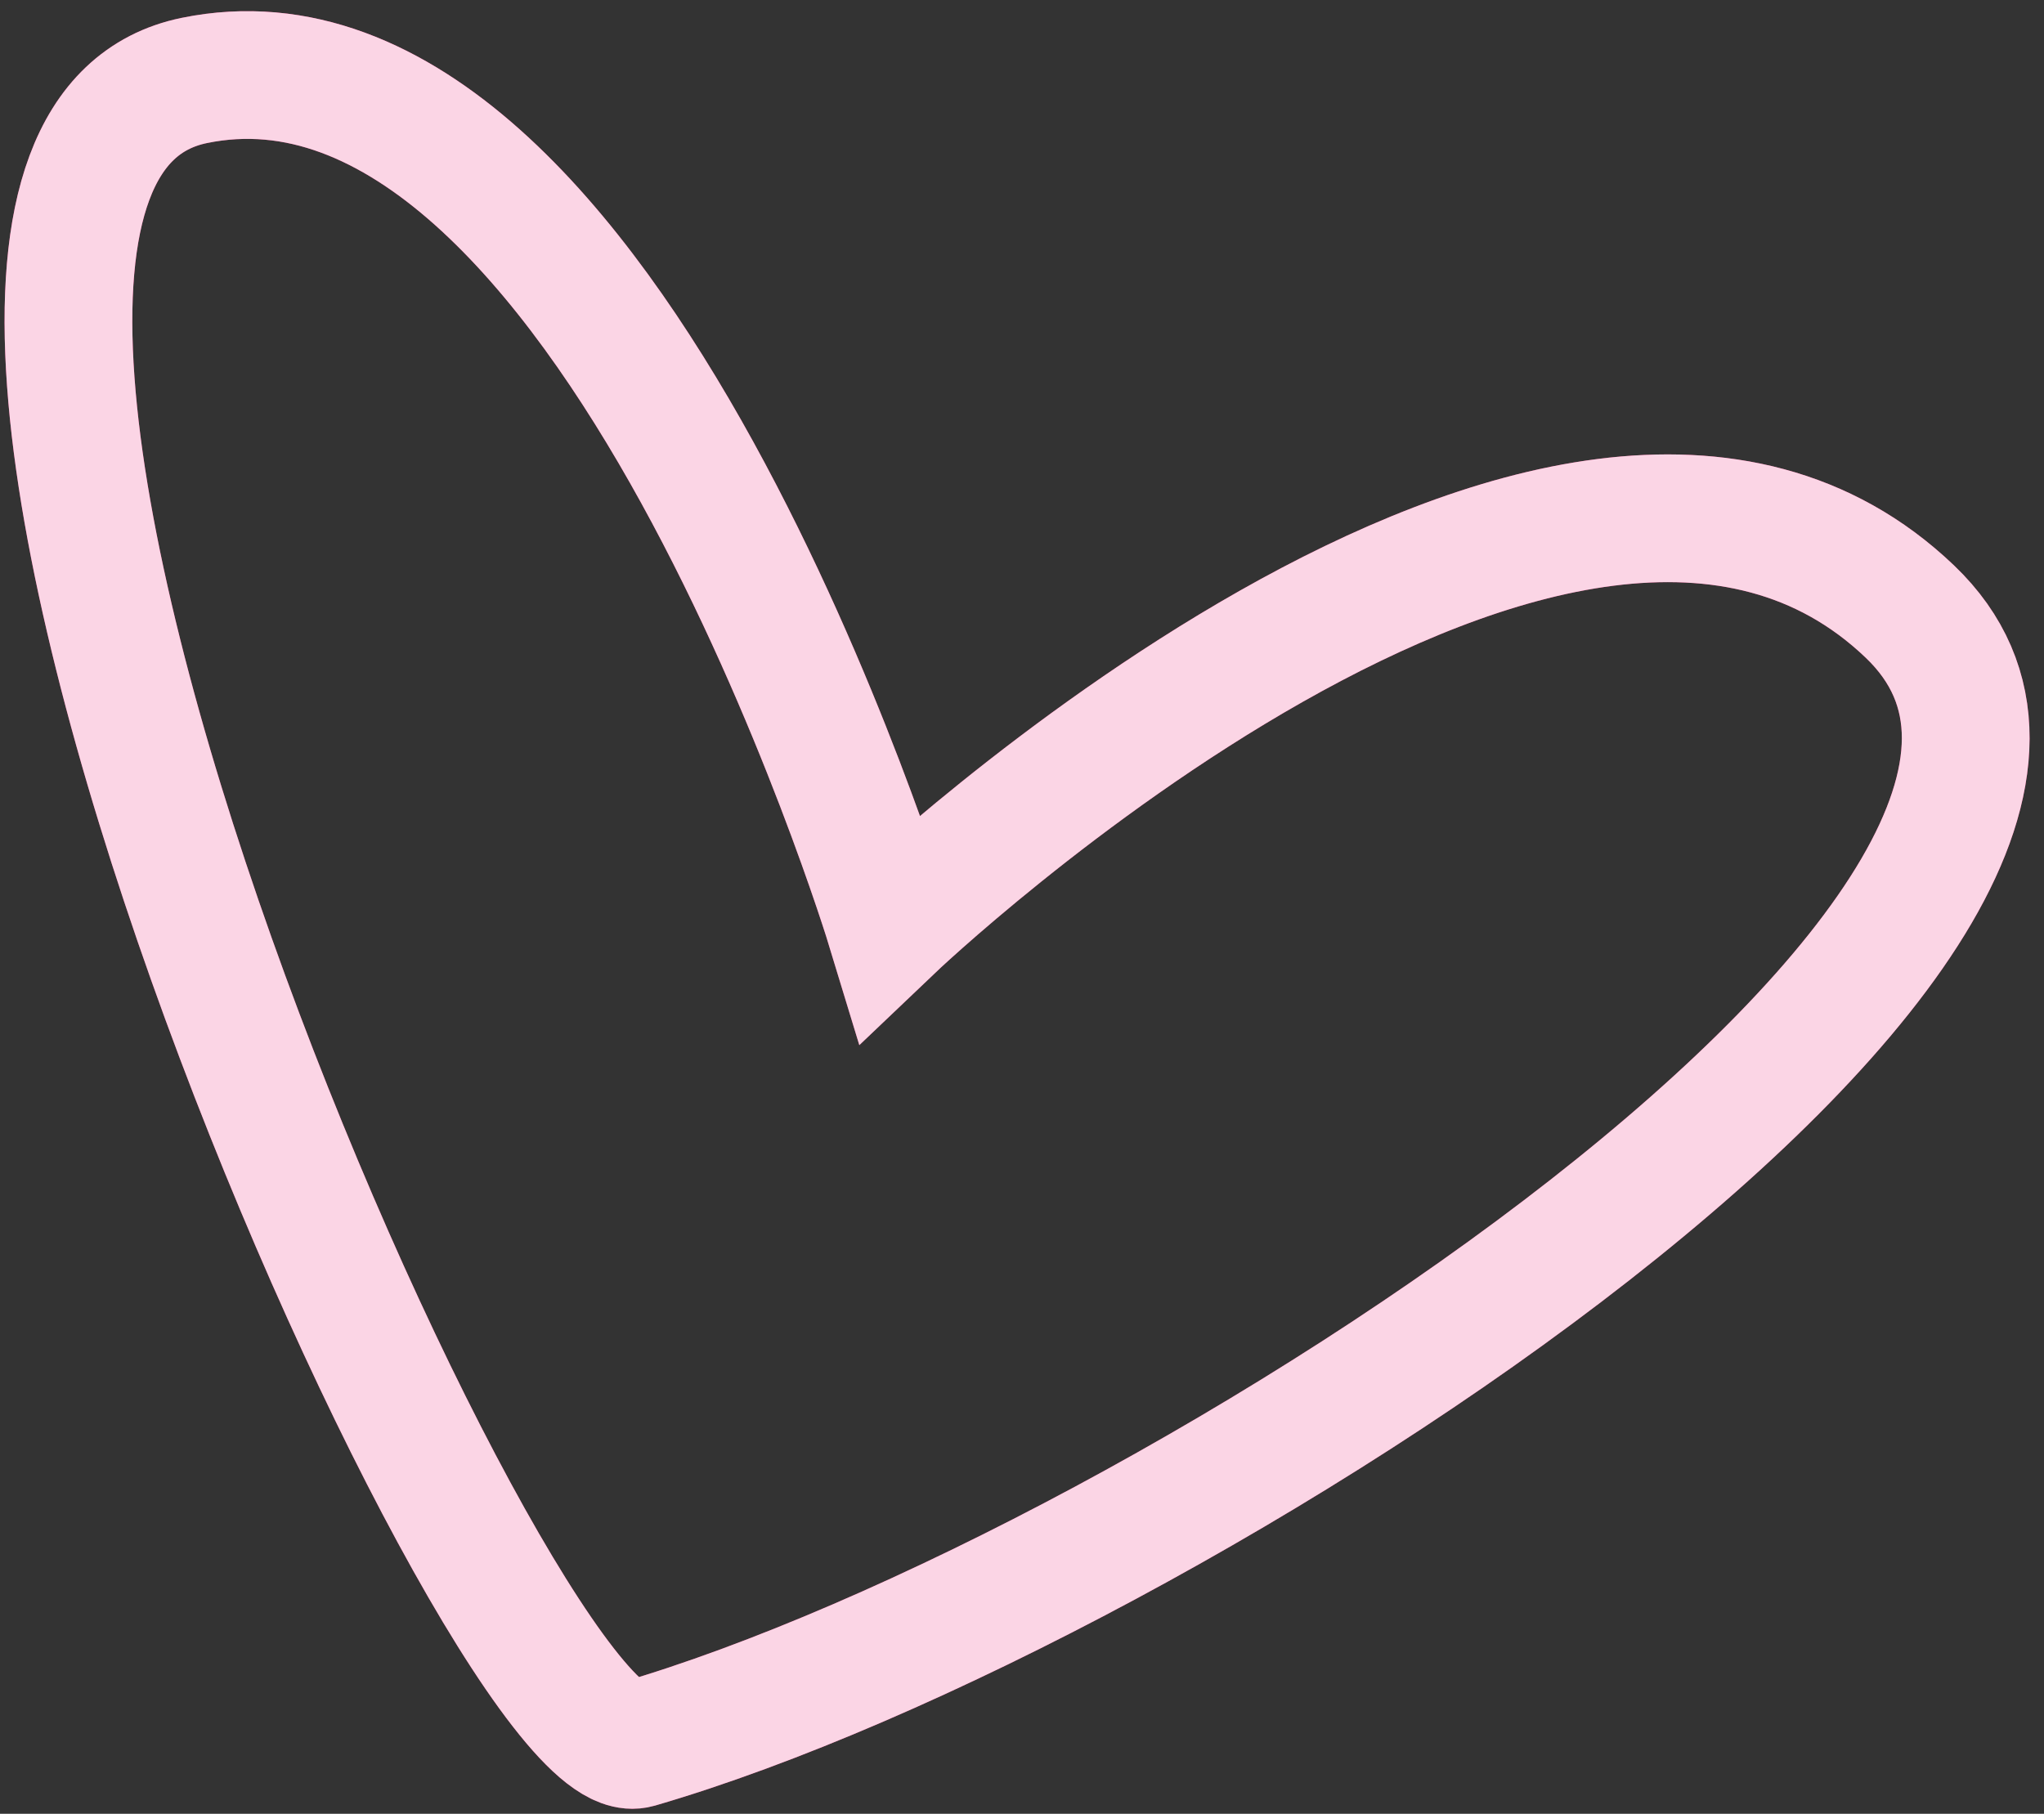 <svg xmlns="http://www.w3.org/2000/svg" fill="none" viewBox="0 0 80 71"><rect x="0" y="0" width="80" height="71" fill="#333333" stroke="none"/><path stroke="#ED2D7E" stroke-linecap="round" stroke-width="5" d="M74.751 23.94c-13.45-12.858-39.906 12.362-39.906 12.362S23.766-.158 7.608 3.149C-8.55 6.457 19.746 69.791 24.944 68.277 45.867 62.18 86.829 35.484 74.75 23.939Z"></path><path stroke="#fff" stroke-linecap="round" stroke-opacity=".8" stroke-width="5" d="M74.751 23.94c-13.45-12.858-39.906 12.362-39.906 12.362S23.766-.158 7.608 3.149C-8.55 6.457 19.746 69.791 24.944 68.277 45.867 62.18 86.829 35.484 74.75 23.939Z"></path></svg>